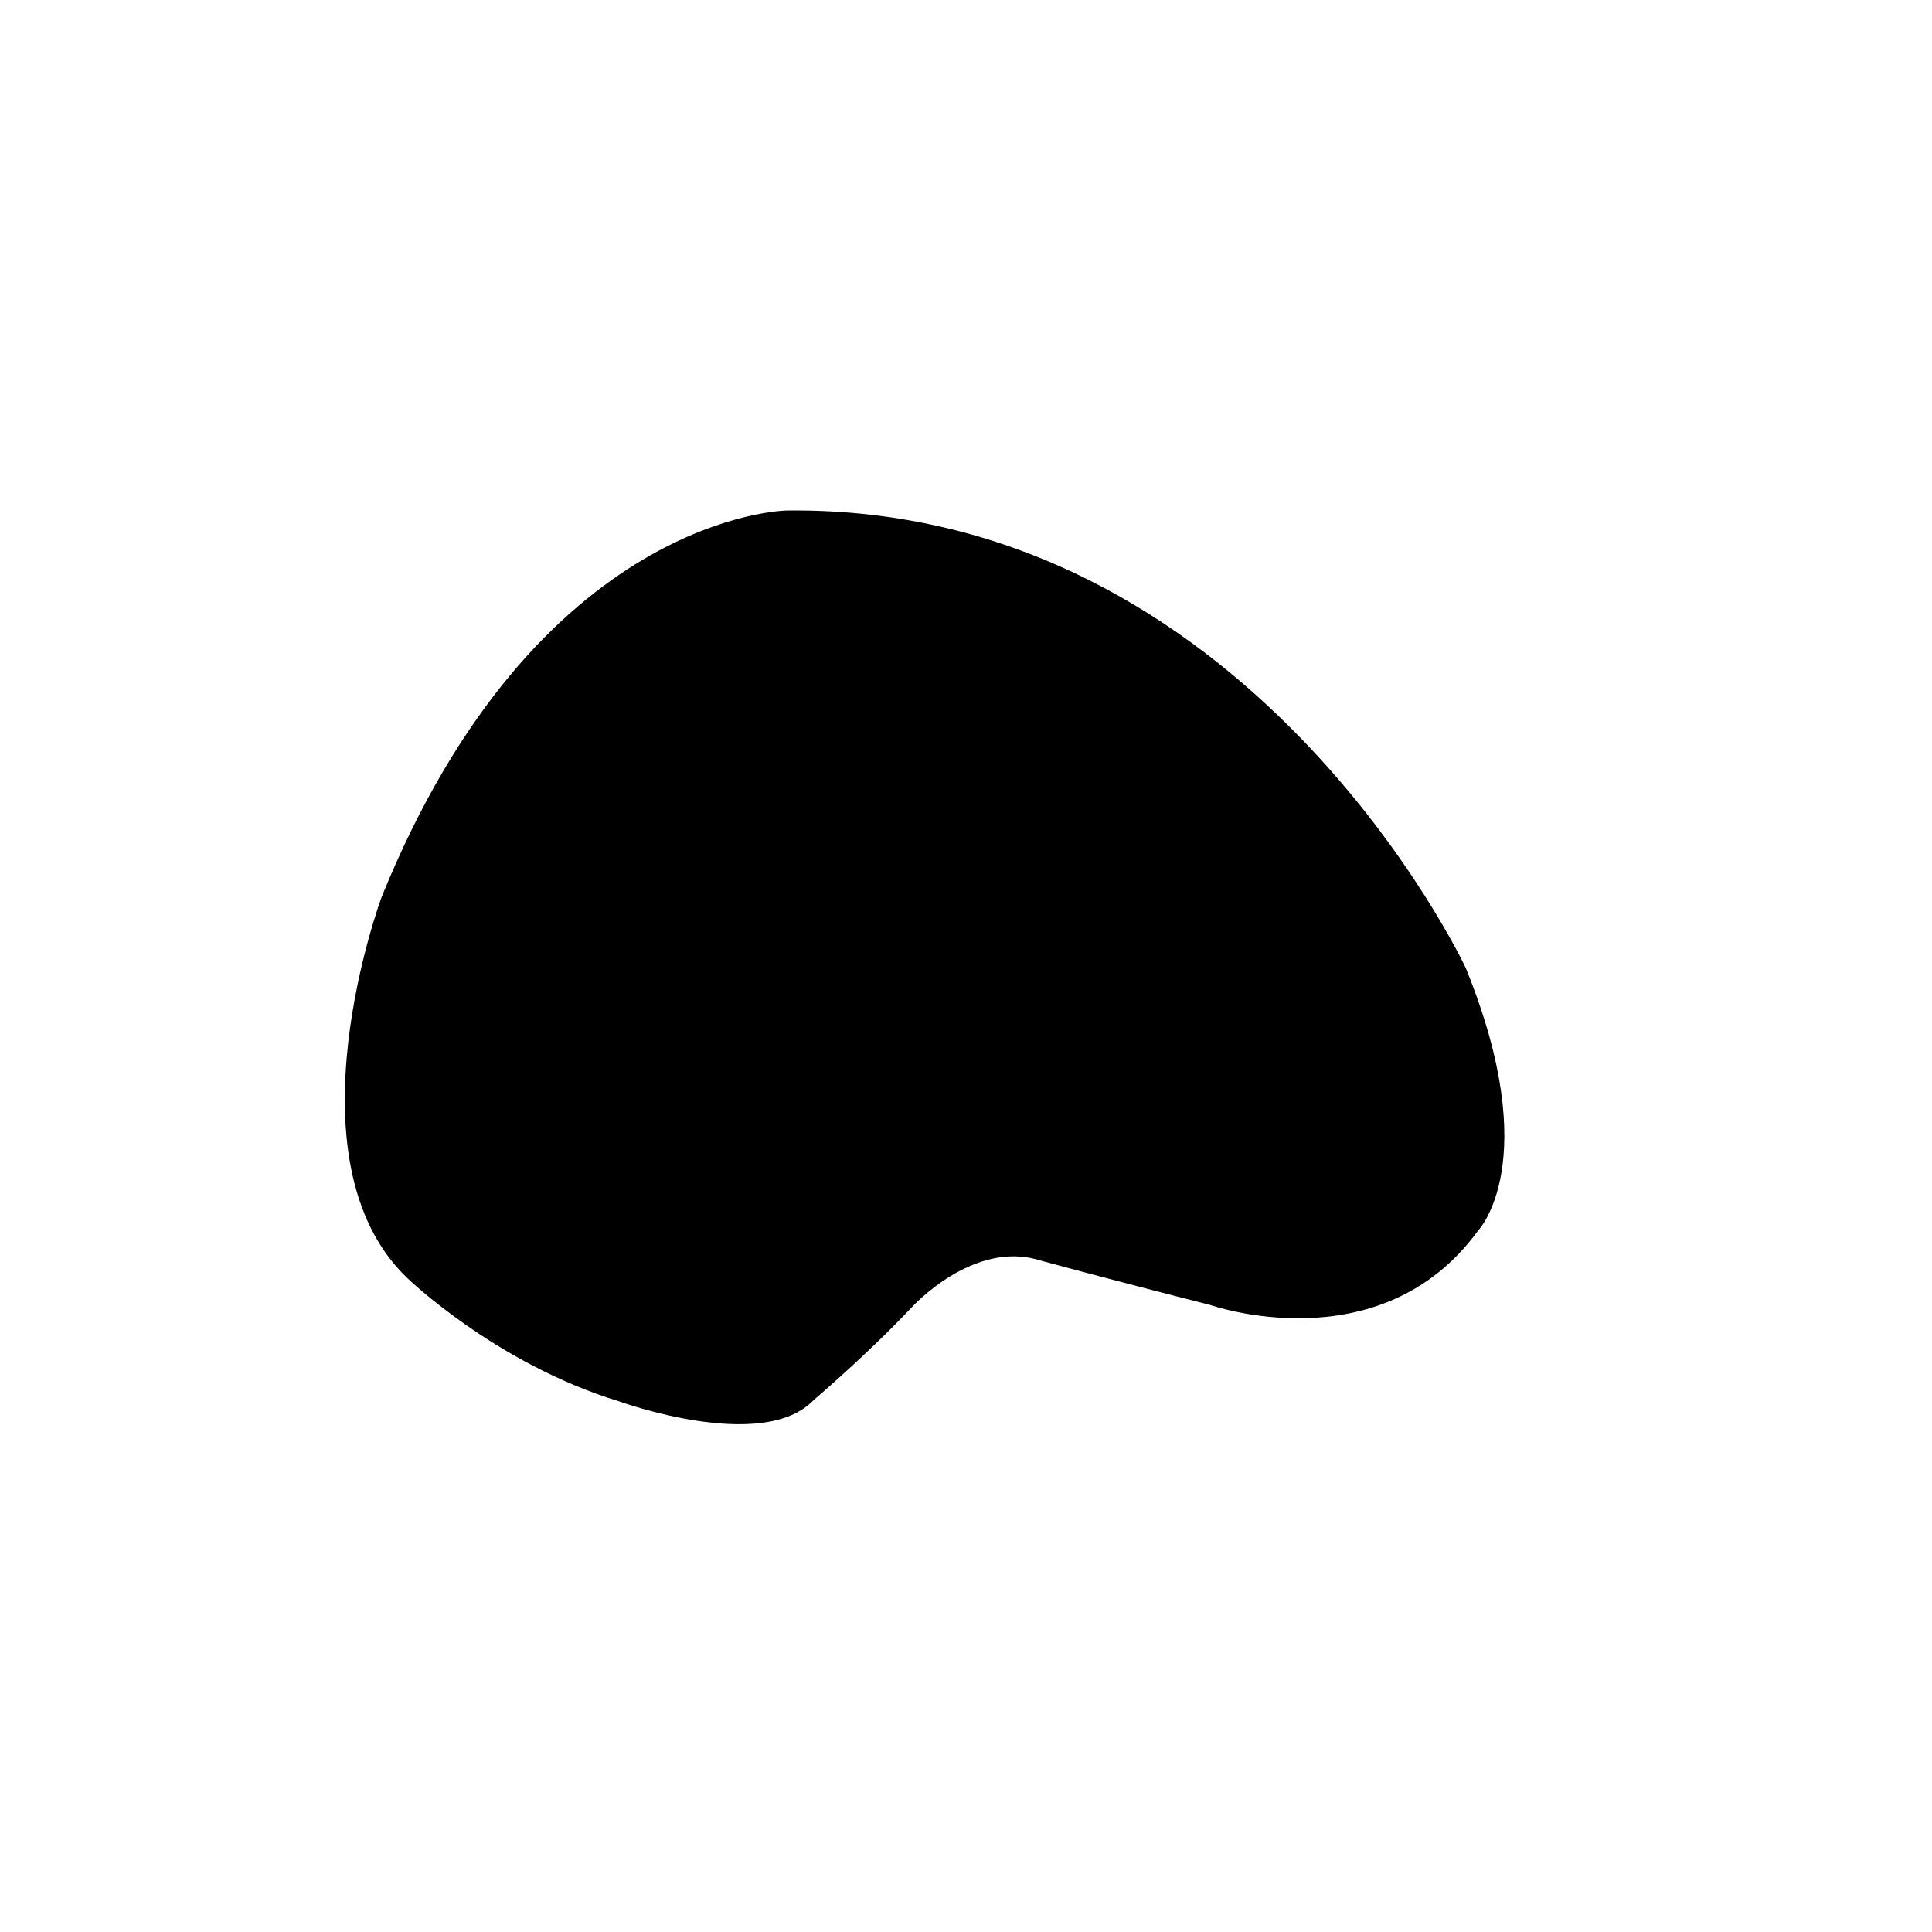 <?xml version="1.0" encoding="UTF-8"?>
<!-- Uploaded to: SVG Repo, www.svgrepo.com, Generator: SVG Repo Mixer Tools -->
<svg fill="#000000" width="800px" height="800px" version="1.1" viewBox="144 144 512 512" xmlns="http://www.w3.org/2000/svg">
 <path d="m464.53 489.77s45.156 16 71.109-19.555c0 0 17.777-18.133-3.199-69.688 0 0-57.242-122.66-179.91-121.24 0 0-66.133 0.711-107.38 102.4 0 0-25.953 69.688 6.754 100.98 0 0 23.465 22.754 56.176 32.711 0 0 38.043 13.867 51.555-0.355 0 0 13.867-11.734 25.953-24.531 0 0 16.355-18.133 34.133-12.445 0-0.004 19.555 5.332 44.801 11.73z"/>
</svg>
